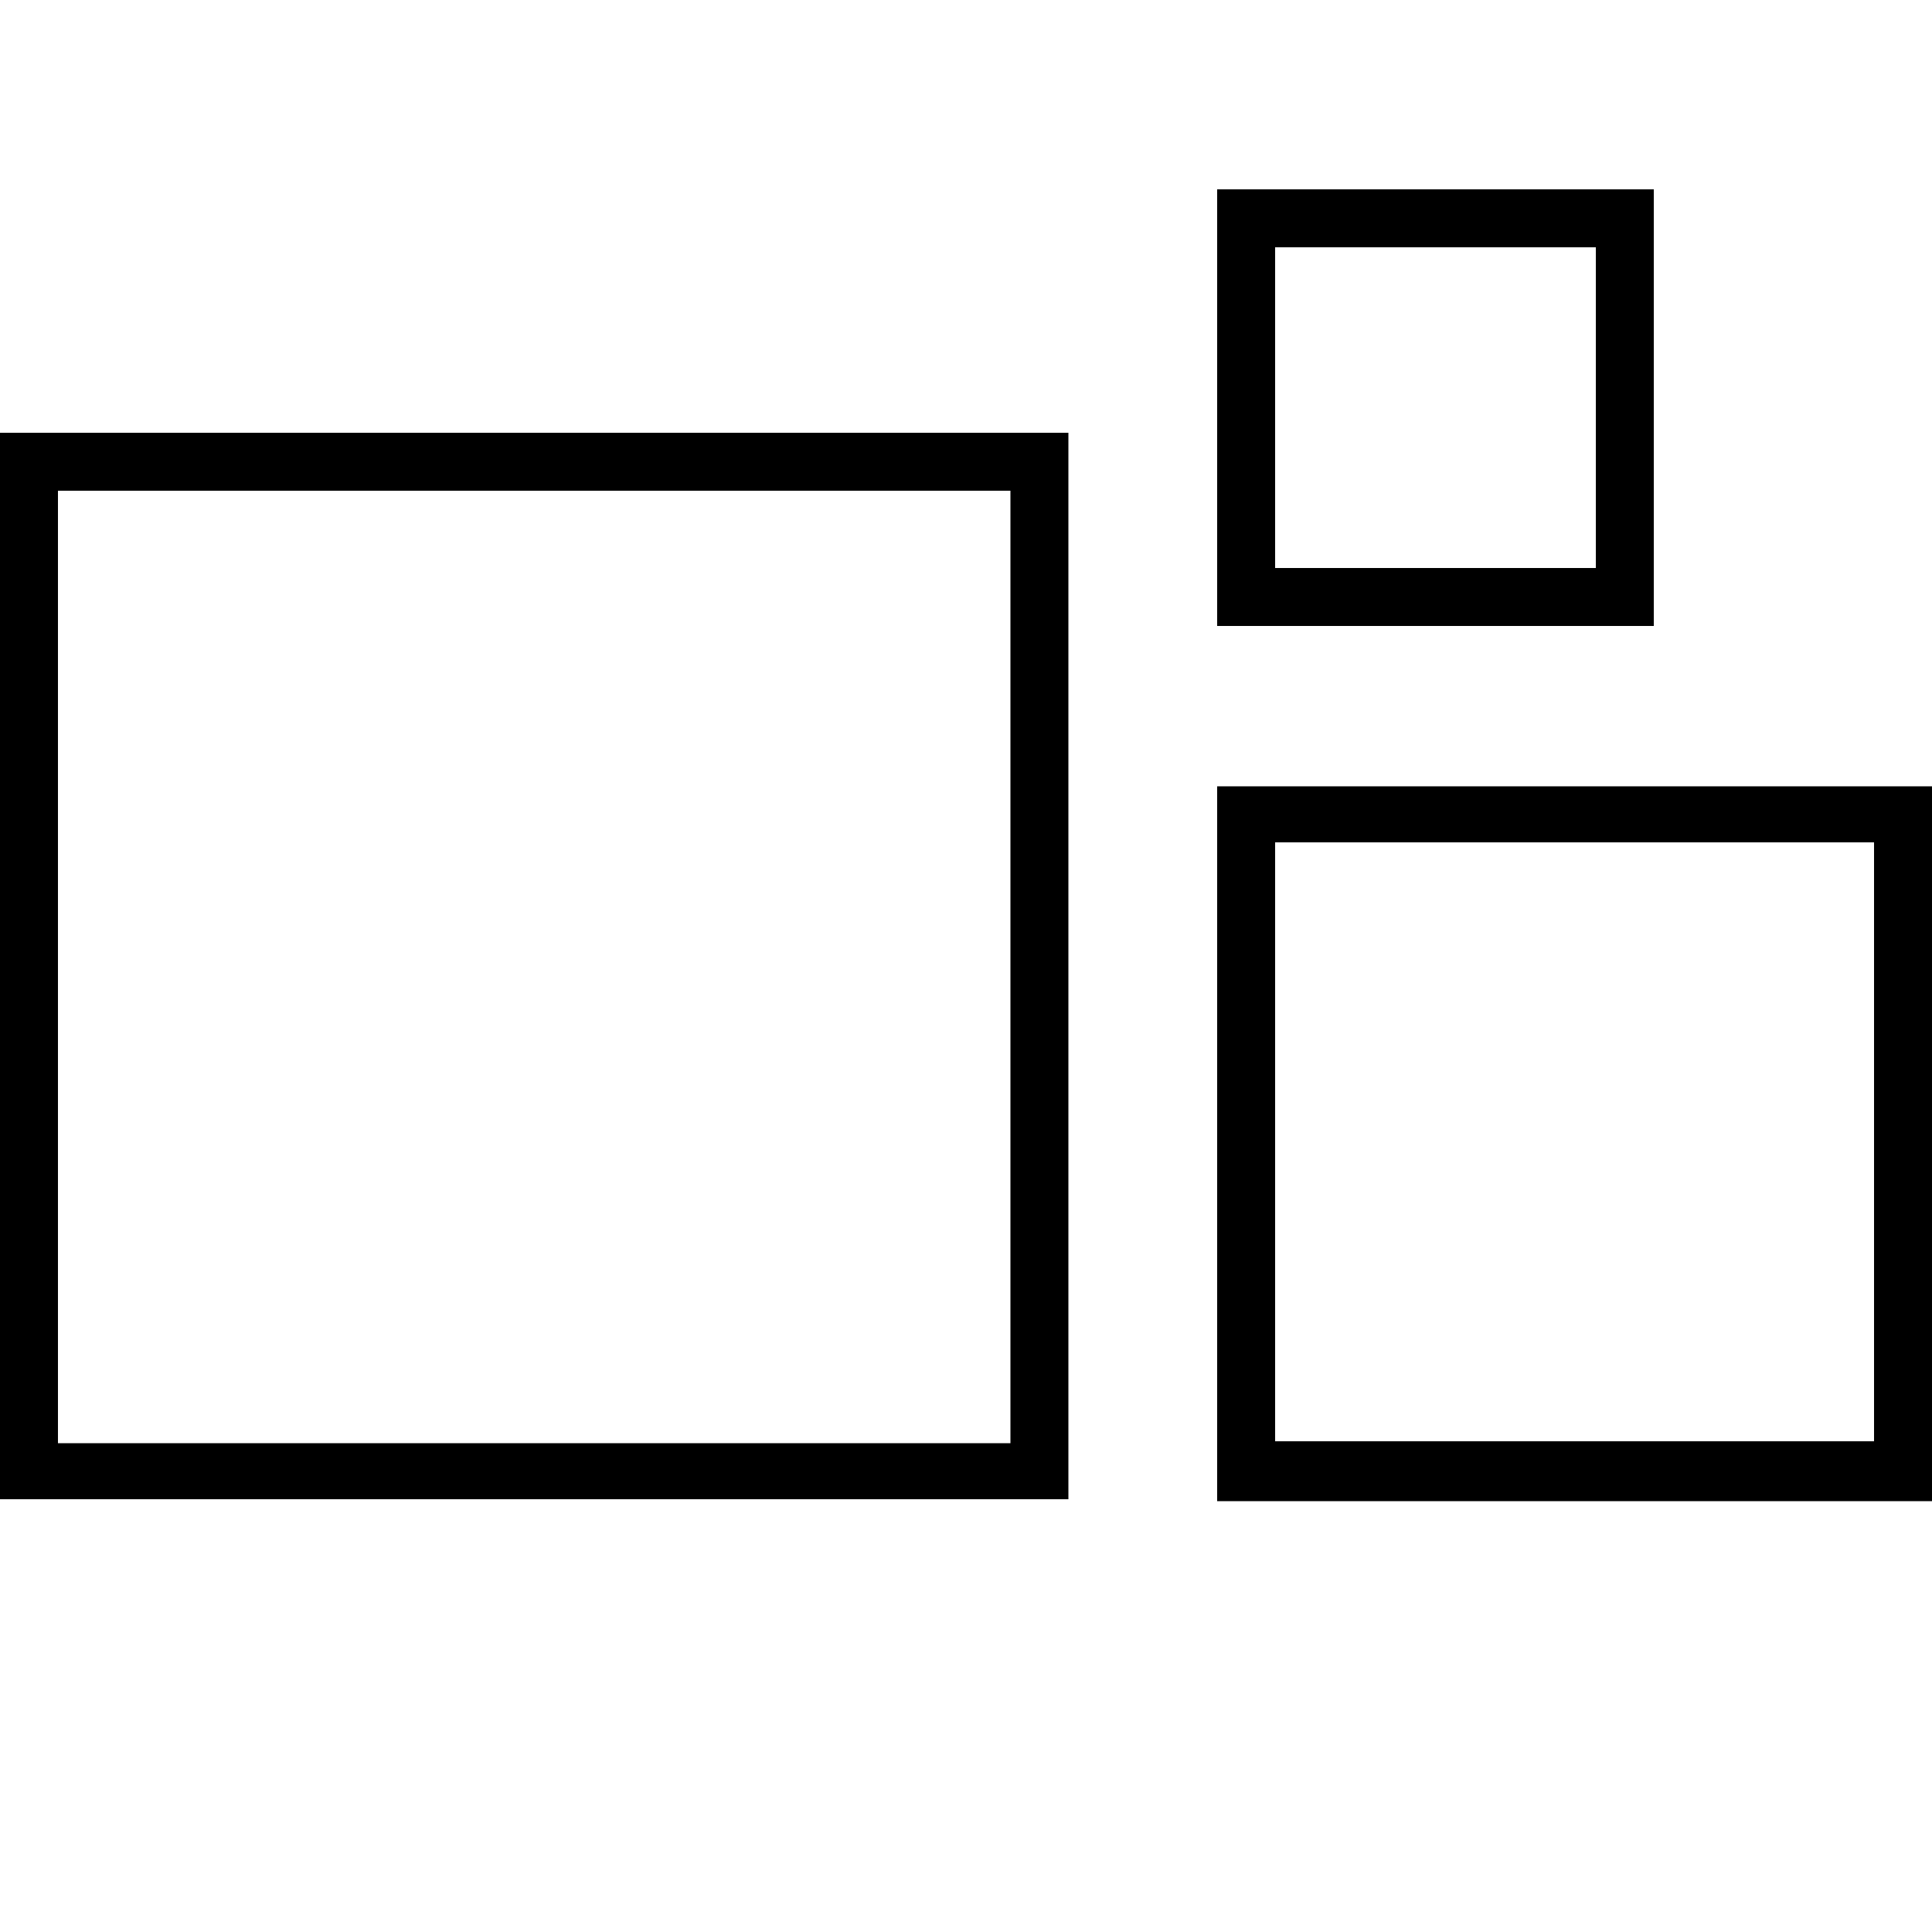 <?xml version="1.0" encoding="utf-8"?>
<!-- Generator: Adobe Illustrator 29.6.1, SVG Export Plug-In . SVG Version: 9.03 Build 0)  -->
<svg version="1.0" id="Livello_1" xmlns="http://www.w3.org/2000/svg" xmlns:xlink="http://www.w3.org/1999/xlink" x="0px" y="0px"
	 viewBox="0 0 100 100" style="enable-background:new 0 0 100 100;" xml:space="preserve">
<g>
	<path d="M0,77.6h55.3V22.4H0V77.6z M3,25.4h49.3v49.3H3V25.4z"/>
	<path d="M63,40.7v37h37v-37H63z M97,74.6H66v-31h31V74.6z"/>
	<path d="M85.6,9.8H63v22.6h22.6V9.8z M82.6,29.4H66V12.8h16.6V29.4z"/>
</g>
</svg>
